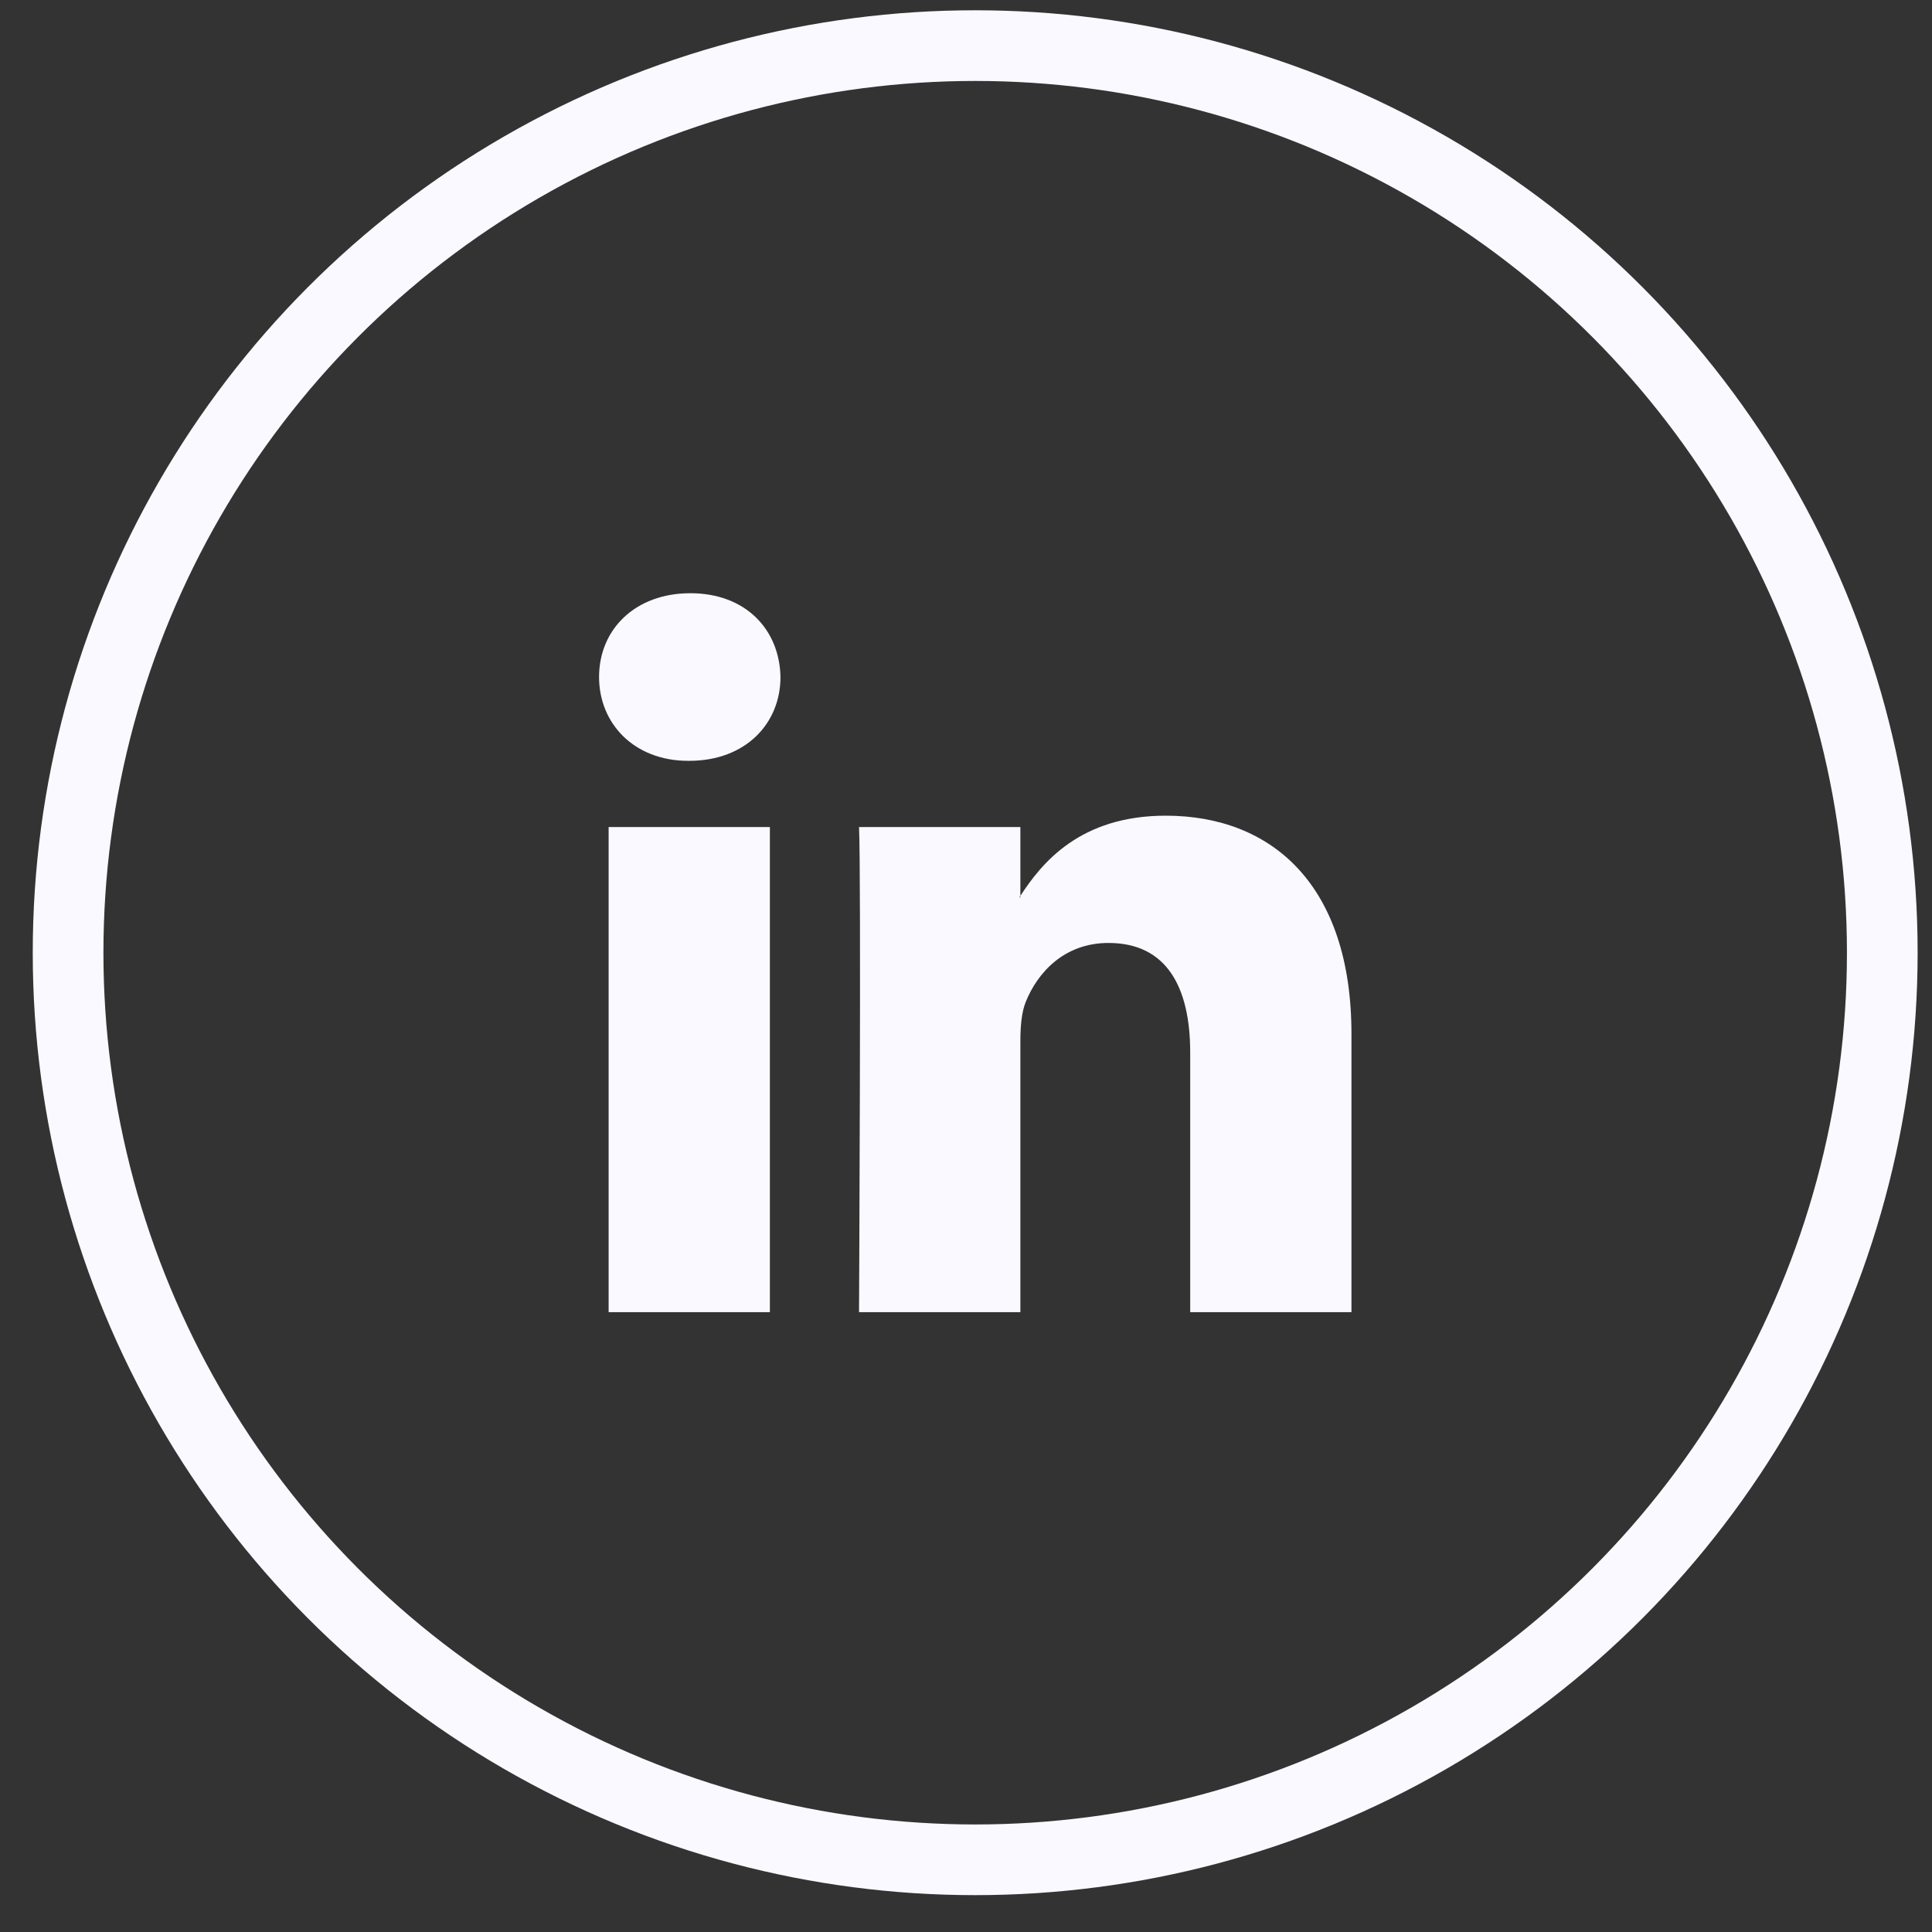 <svg xmlns="http://www.w3.org/2000/svg" width="41" height="41" viewBox="0 0 41 41" fill="none"><rect x="0" y="0" width="41" height="41" fill="#333333" stroke="none"/><circle cx="20.695" cy="20.218" r="19.25" stroke="#F9F9FF" stroke-width="1.5"></circle><path d="M28.68 21.943V27.846H25.258V22.338C25.258 20.954 24.762 20.011 23.524 20.011C22.578 20.011 22.015 20.647 21.768 21.262C21.678 21.483 21.654 21.789 21.654 22.097V27.846H18.23C18.23 27.846 18.277 18.518 18.23 17.551H21.654V19.011L21.632 19.044H21.654V19.011C22.109 18.311 22.921 17.31 24.739 17.31C26.991 17.31 28.68 18.782 28.68 21.943ZM14.65 12.589C13.479 12.589 12.713 13.357 12.713 14.367C12.713 15.355 13.457 16.146 14.605 16.146H14.627C15.822 16.146 16.563 15.355 16.563 14.367C16.543 13.357 15.822 12.589 14.65 12.589H14.65ZM12.916 27.846H16.338V17.551H12.916V27.846Z" fill="#F9F9FF"></path></svg>